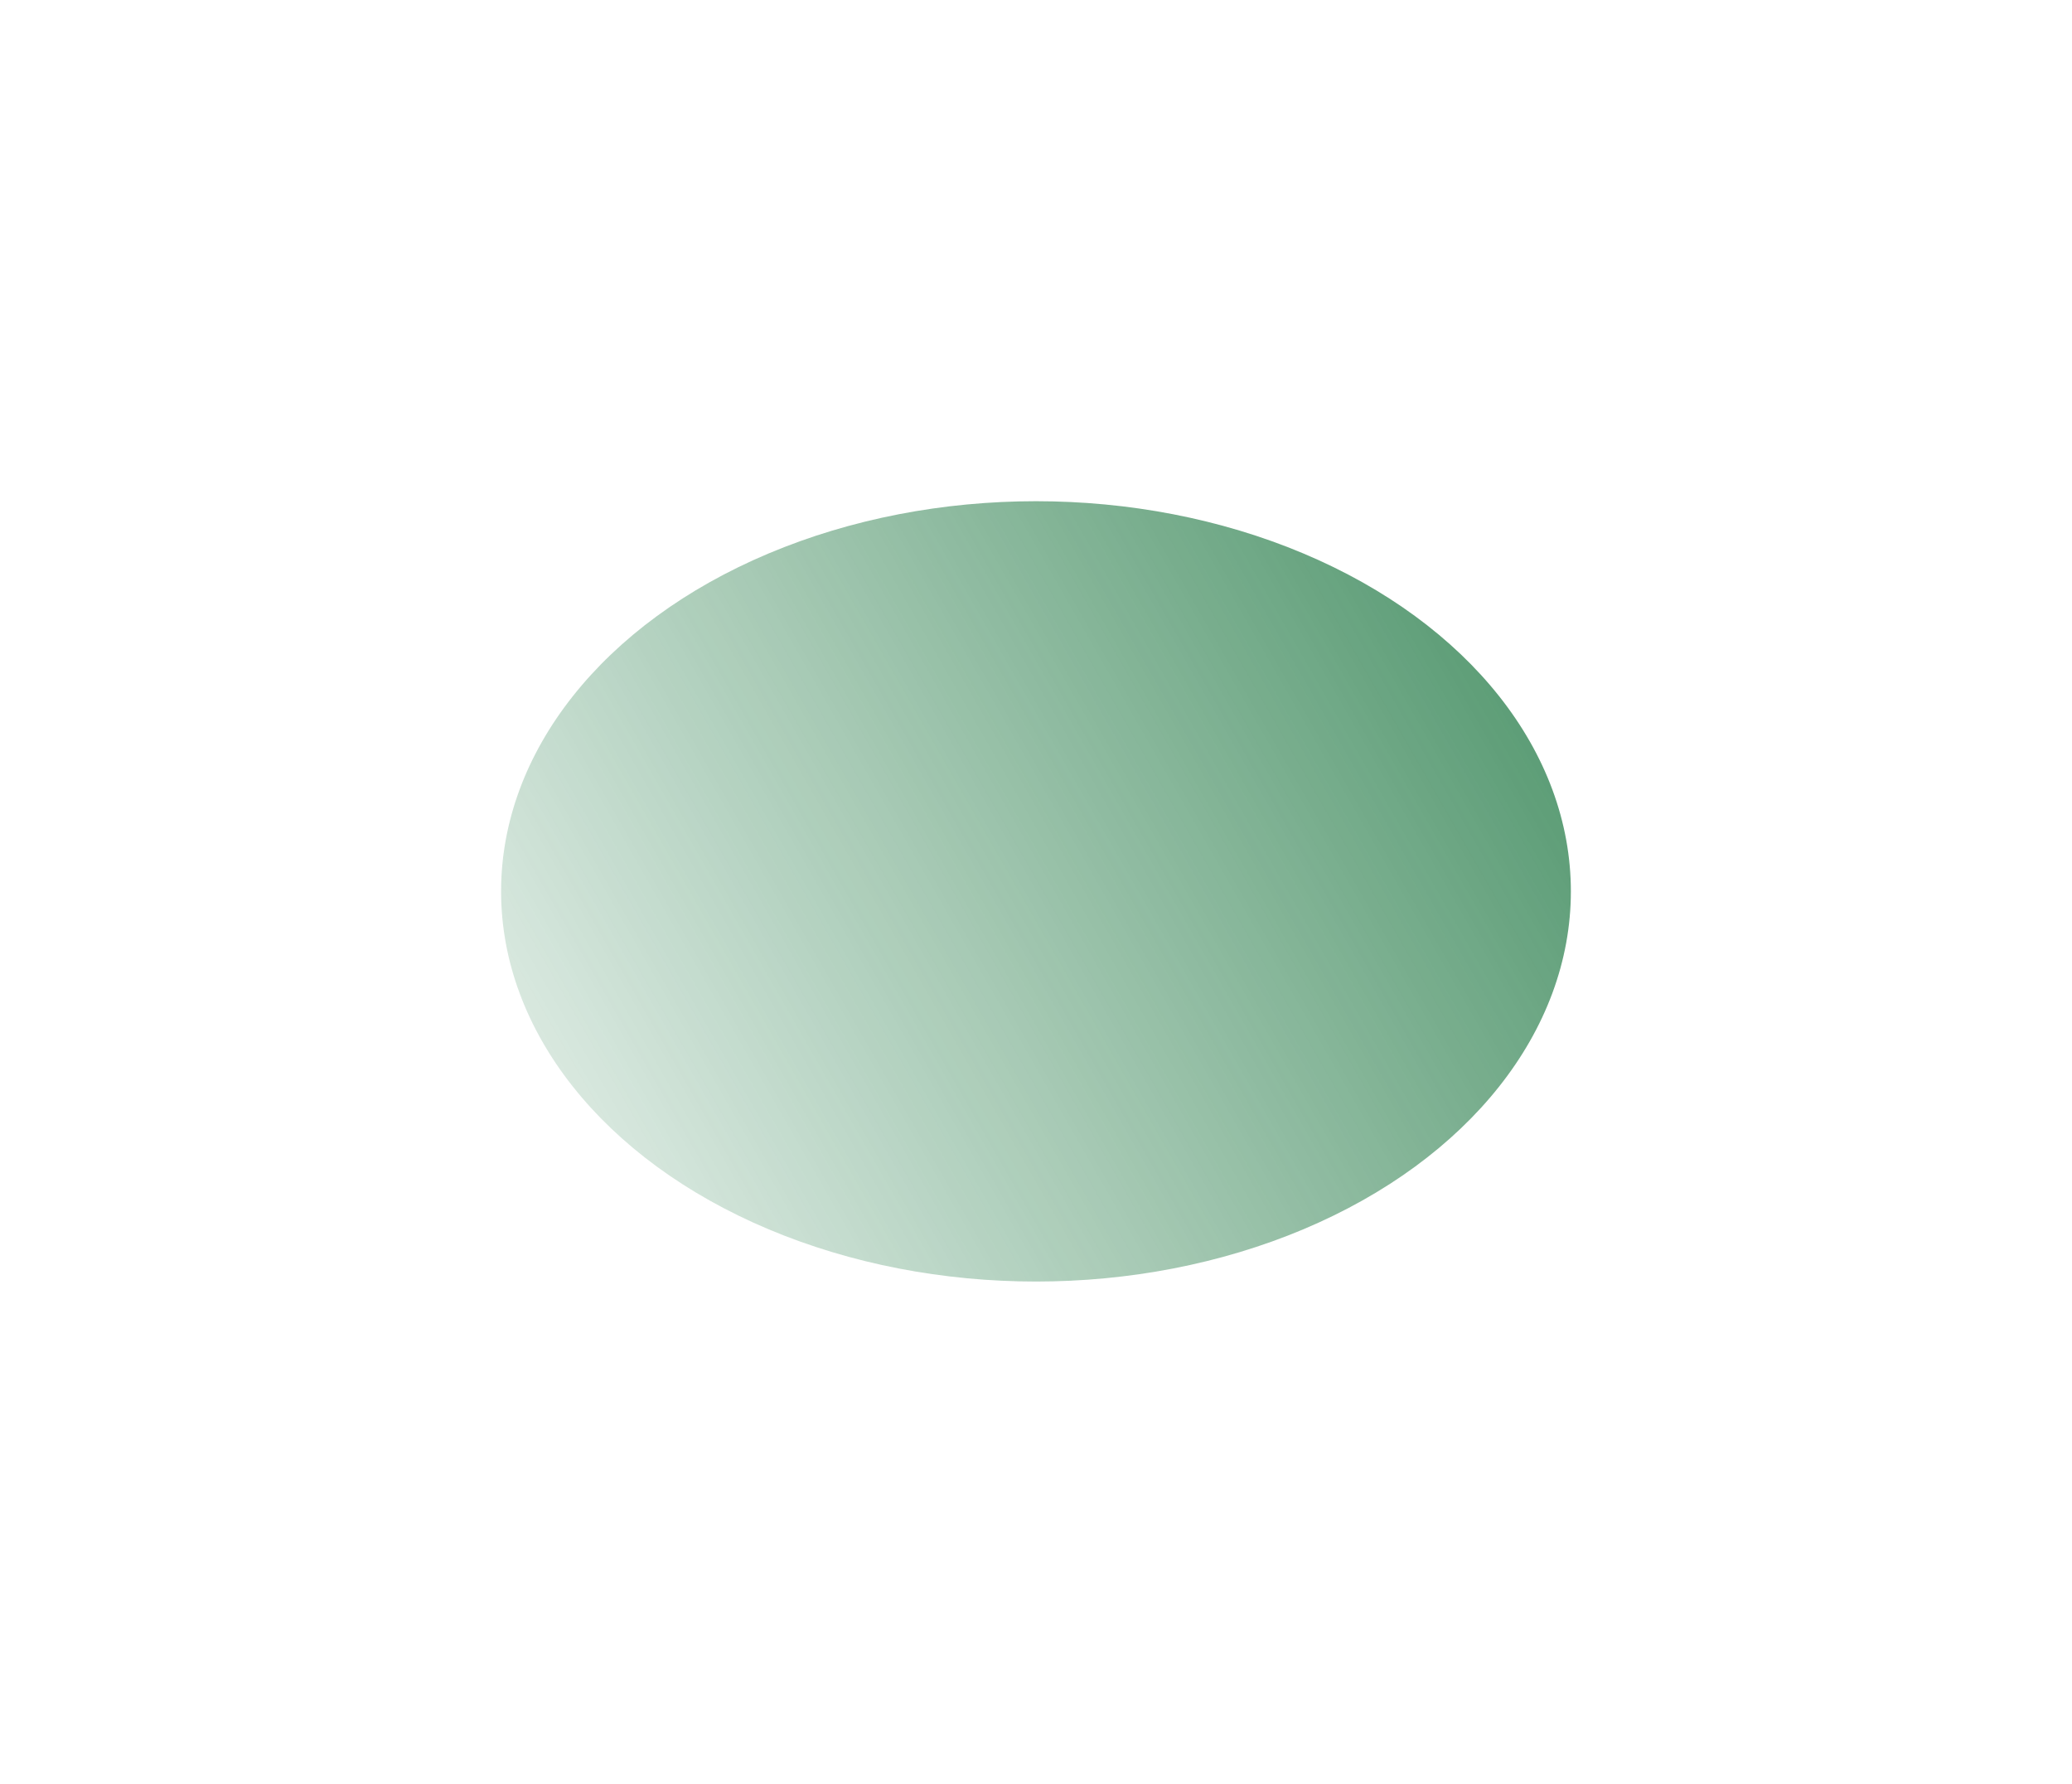 <?xml version="1.0" encoding="utf-8"?>
<svg xmlns="http://www.w3.org/2000/svg" fill="none" height="100%" overflow="visible" preserveAspectRatio="none" style="display: block;" viewBox="0 0 827 712" width="100%">
<g filter="url(#filter0_f_0_1099)" id="Ellipse 4" opacity="0.64">
<ellipse cx="413.491" cy="355.692" fill="url(#paint0_linear_0_1099)" rx="213.491" ry="155.692"/>
</g>
<defs>
<filter color-interpolation-filters="sRGB" filterUnits="userSpaceOnUse" height="711.384" id="filter0_f_0_1099" width="826.982" x="0" y="0">
<feFlood flood-opacity="0" result="BackgroundImageFix"/>
<feBlend in="SourceGraphic" in2="BackgroundImageFix" mode="normal" result="shape"/>
<feGaussianBlur result="effect1_foregroundBlur_0_1099" stdDeviation="100"/>
</filter>
<linearGradient gradientUnits="userSpaceOnUse" id="paint0_linear_0_1099" x1="200.217" x2="603.301" y1="511.607" y2="280.3">
<stop stop-color="#01662A" stop-opacity="0.12"/>
<stop offset="1" stop-color="#01662A"/>
</linearGradient>
</defs>
</svg>